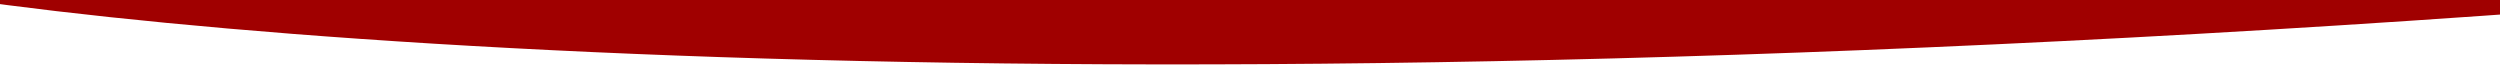 <svg xmlns="http://www.w3.org/2000/svg" width="1440" height="41" fill="none"><g clip-path="url(#a)"><path fill="#fff" d="M0 0h1440v41H0z" style="fill:none"/><path fill="#A00000" d="M-102.327-14.428C63.153 21.148 626.951 73.742 1558.31-.49z"/></g><defs><clipPath id="a"><path fill="#fff" d="M0 0h1440v41H0z"/></clipPath></defs></svg>